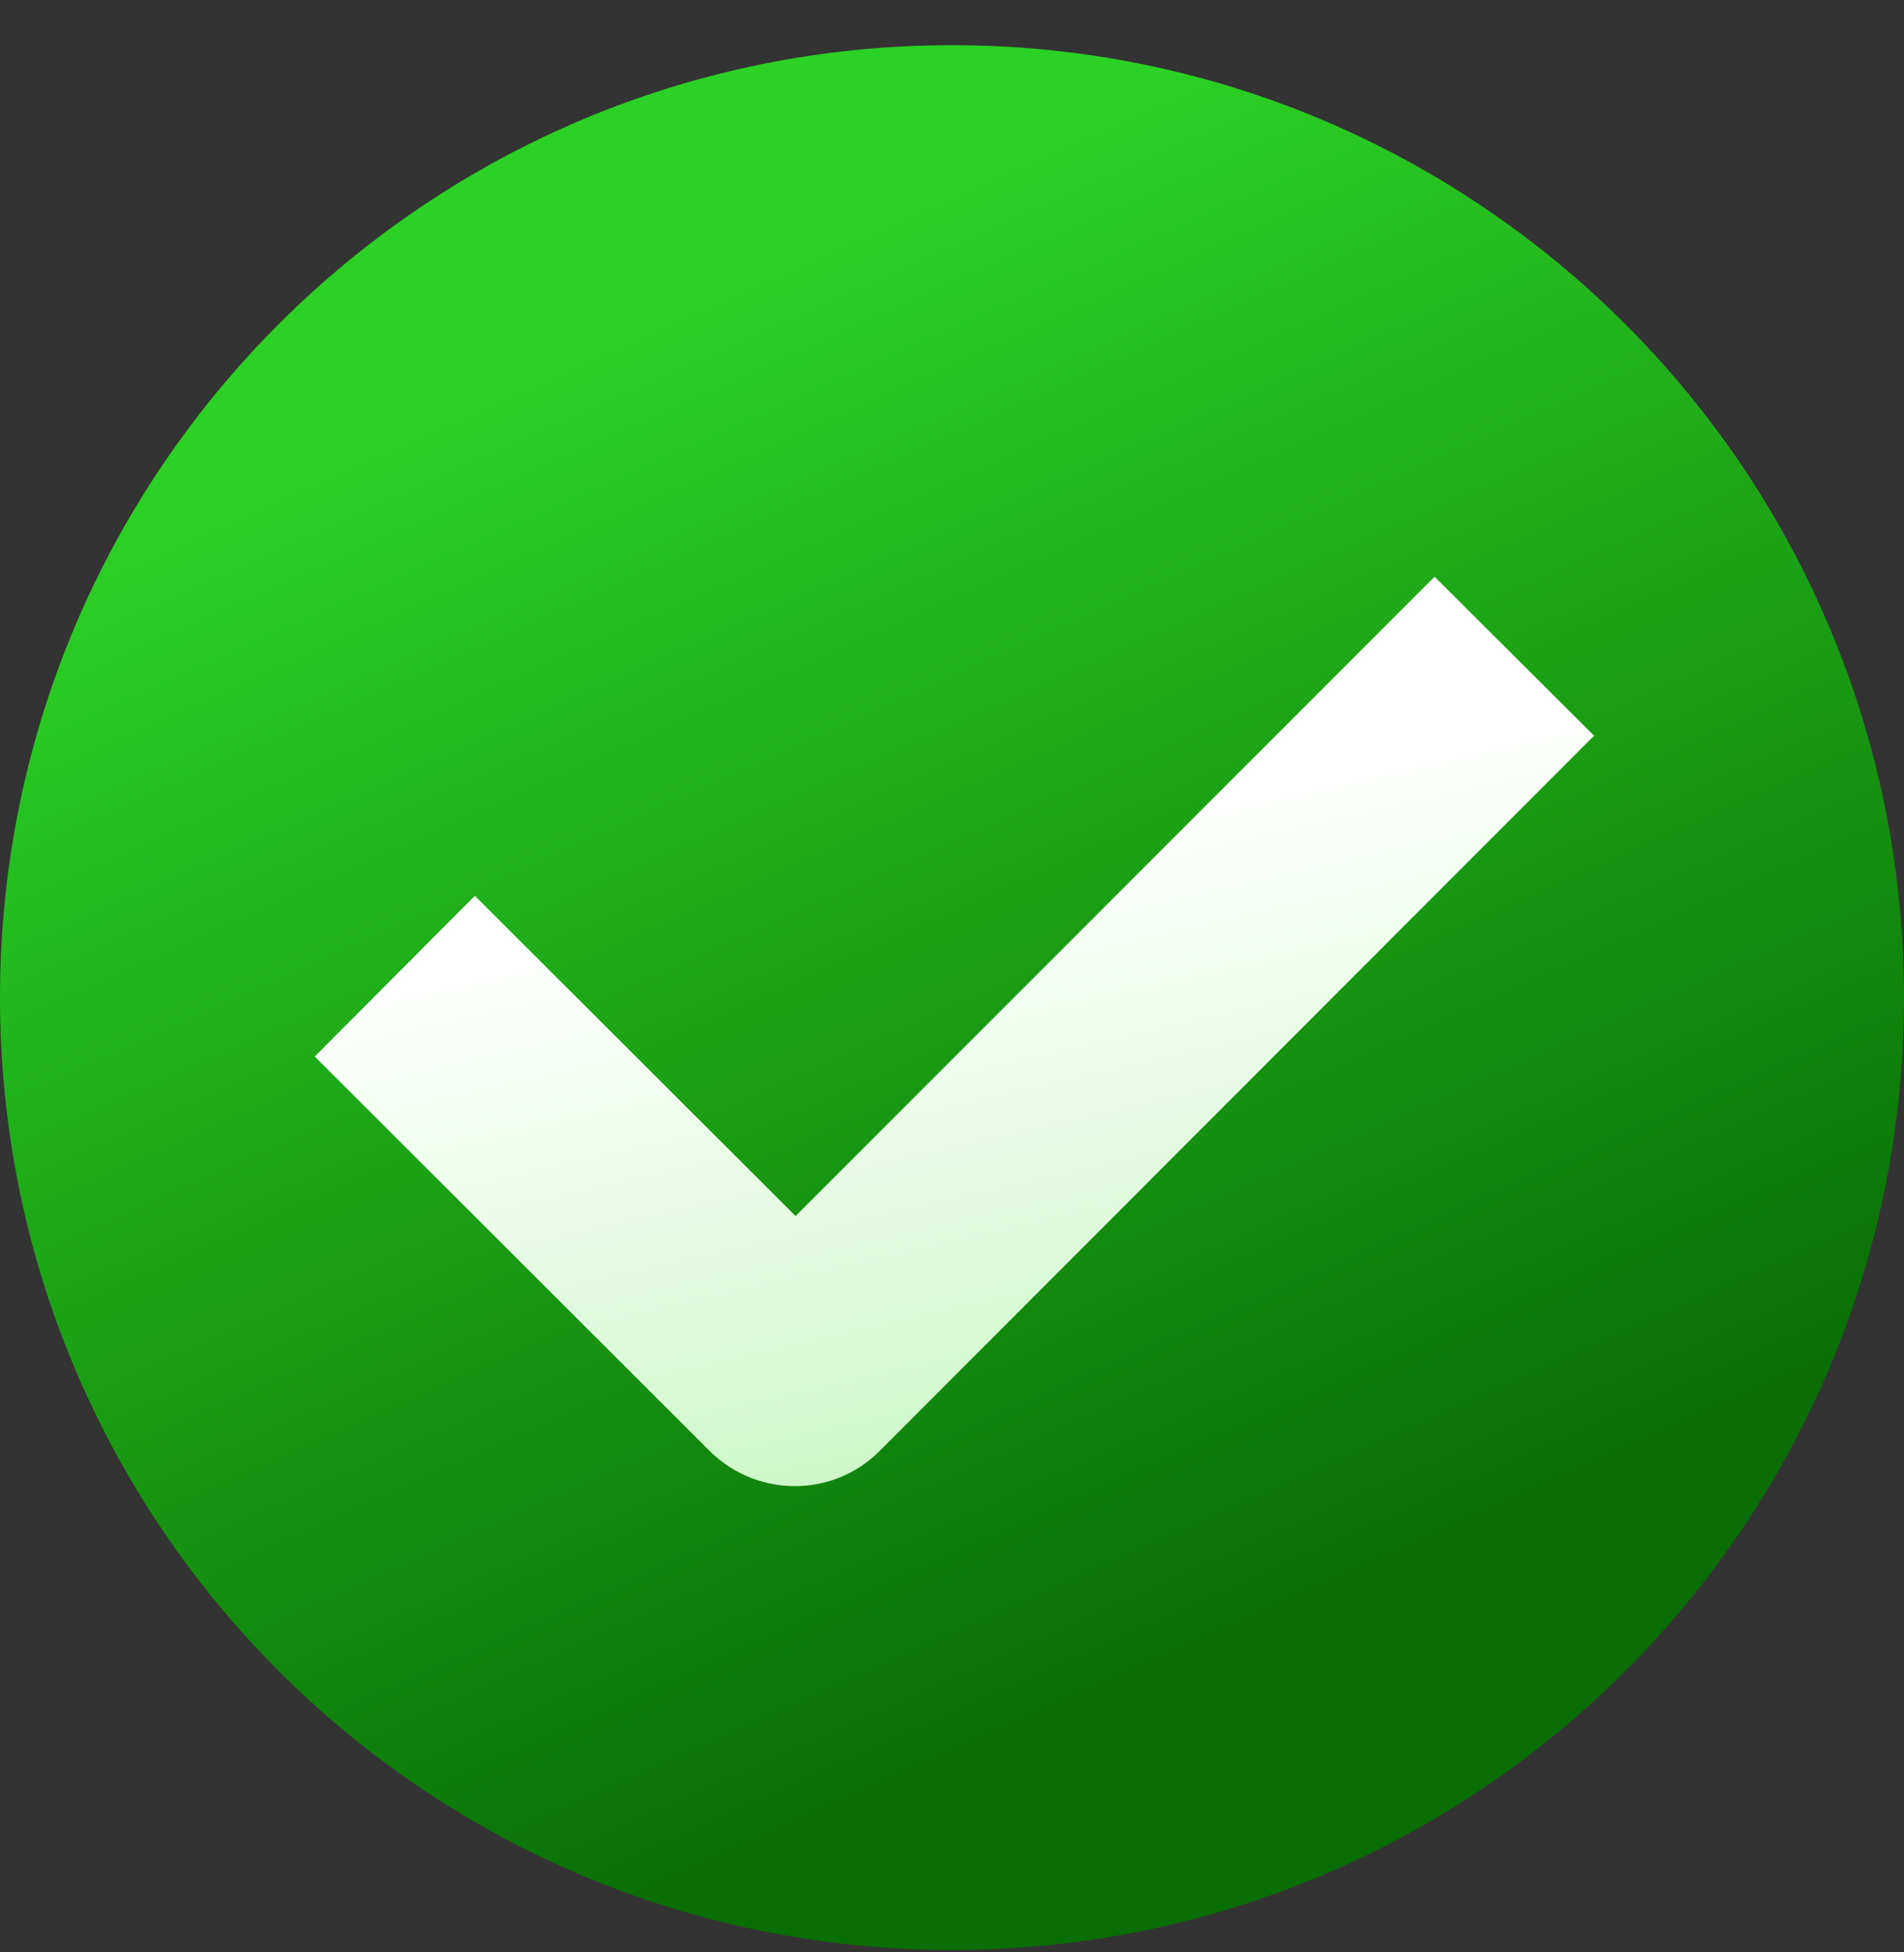 <svg width="40" height="41" viewBox="0 0 40 41" fill="none" xmlns="http://www.w3.org/2000/svg">
<rect x="0" y="0" width="40" height="41" fill="#333333" stroke="none"/>
<path d="M20 40.949C31.05 40.949 40 31.999 40 20.949C40 9.899 31.05 0.949 20 0.949C8.95 0.949 0 9.899 0 20.949C0 31.999 8.95 40.949 20 40.949Z" fill="url(#paint0_linear_3079_3861)"/>
<path d="M33.501 15.462L30.138 12.112L16.713 25.537L9.976 18.812L6.613 22.187L14.926 30.487C15.913 31.449 17.488 31.449 18.463 30.487L33.488 15.449H33.501V15.462Z" fill="url(#paint1_linear_3079_3861)"/>
<defs>
<linearGradient id="paint0_linear_3079_3861" x1="13.412" y1="6.287" x2="26.212" y2="34.774" gradientUnits="userSpaceOnUse">
<stop stop-color="#2BD124"/>
<stop offset="1" stop-color="#096E05"/>
</linearGradient>
<linearGradient id="paint1_linear_3079_3861" x1="19.863" y1="17.999" x2="24.101" y2="36.574" gradientUnits="userSpaceOnUse">
<stop stop-color="white"/>
<stop offset="1" stop-color="#B2F3AA"/>
</linearGradient>
</defs>
</svg>
